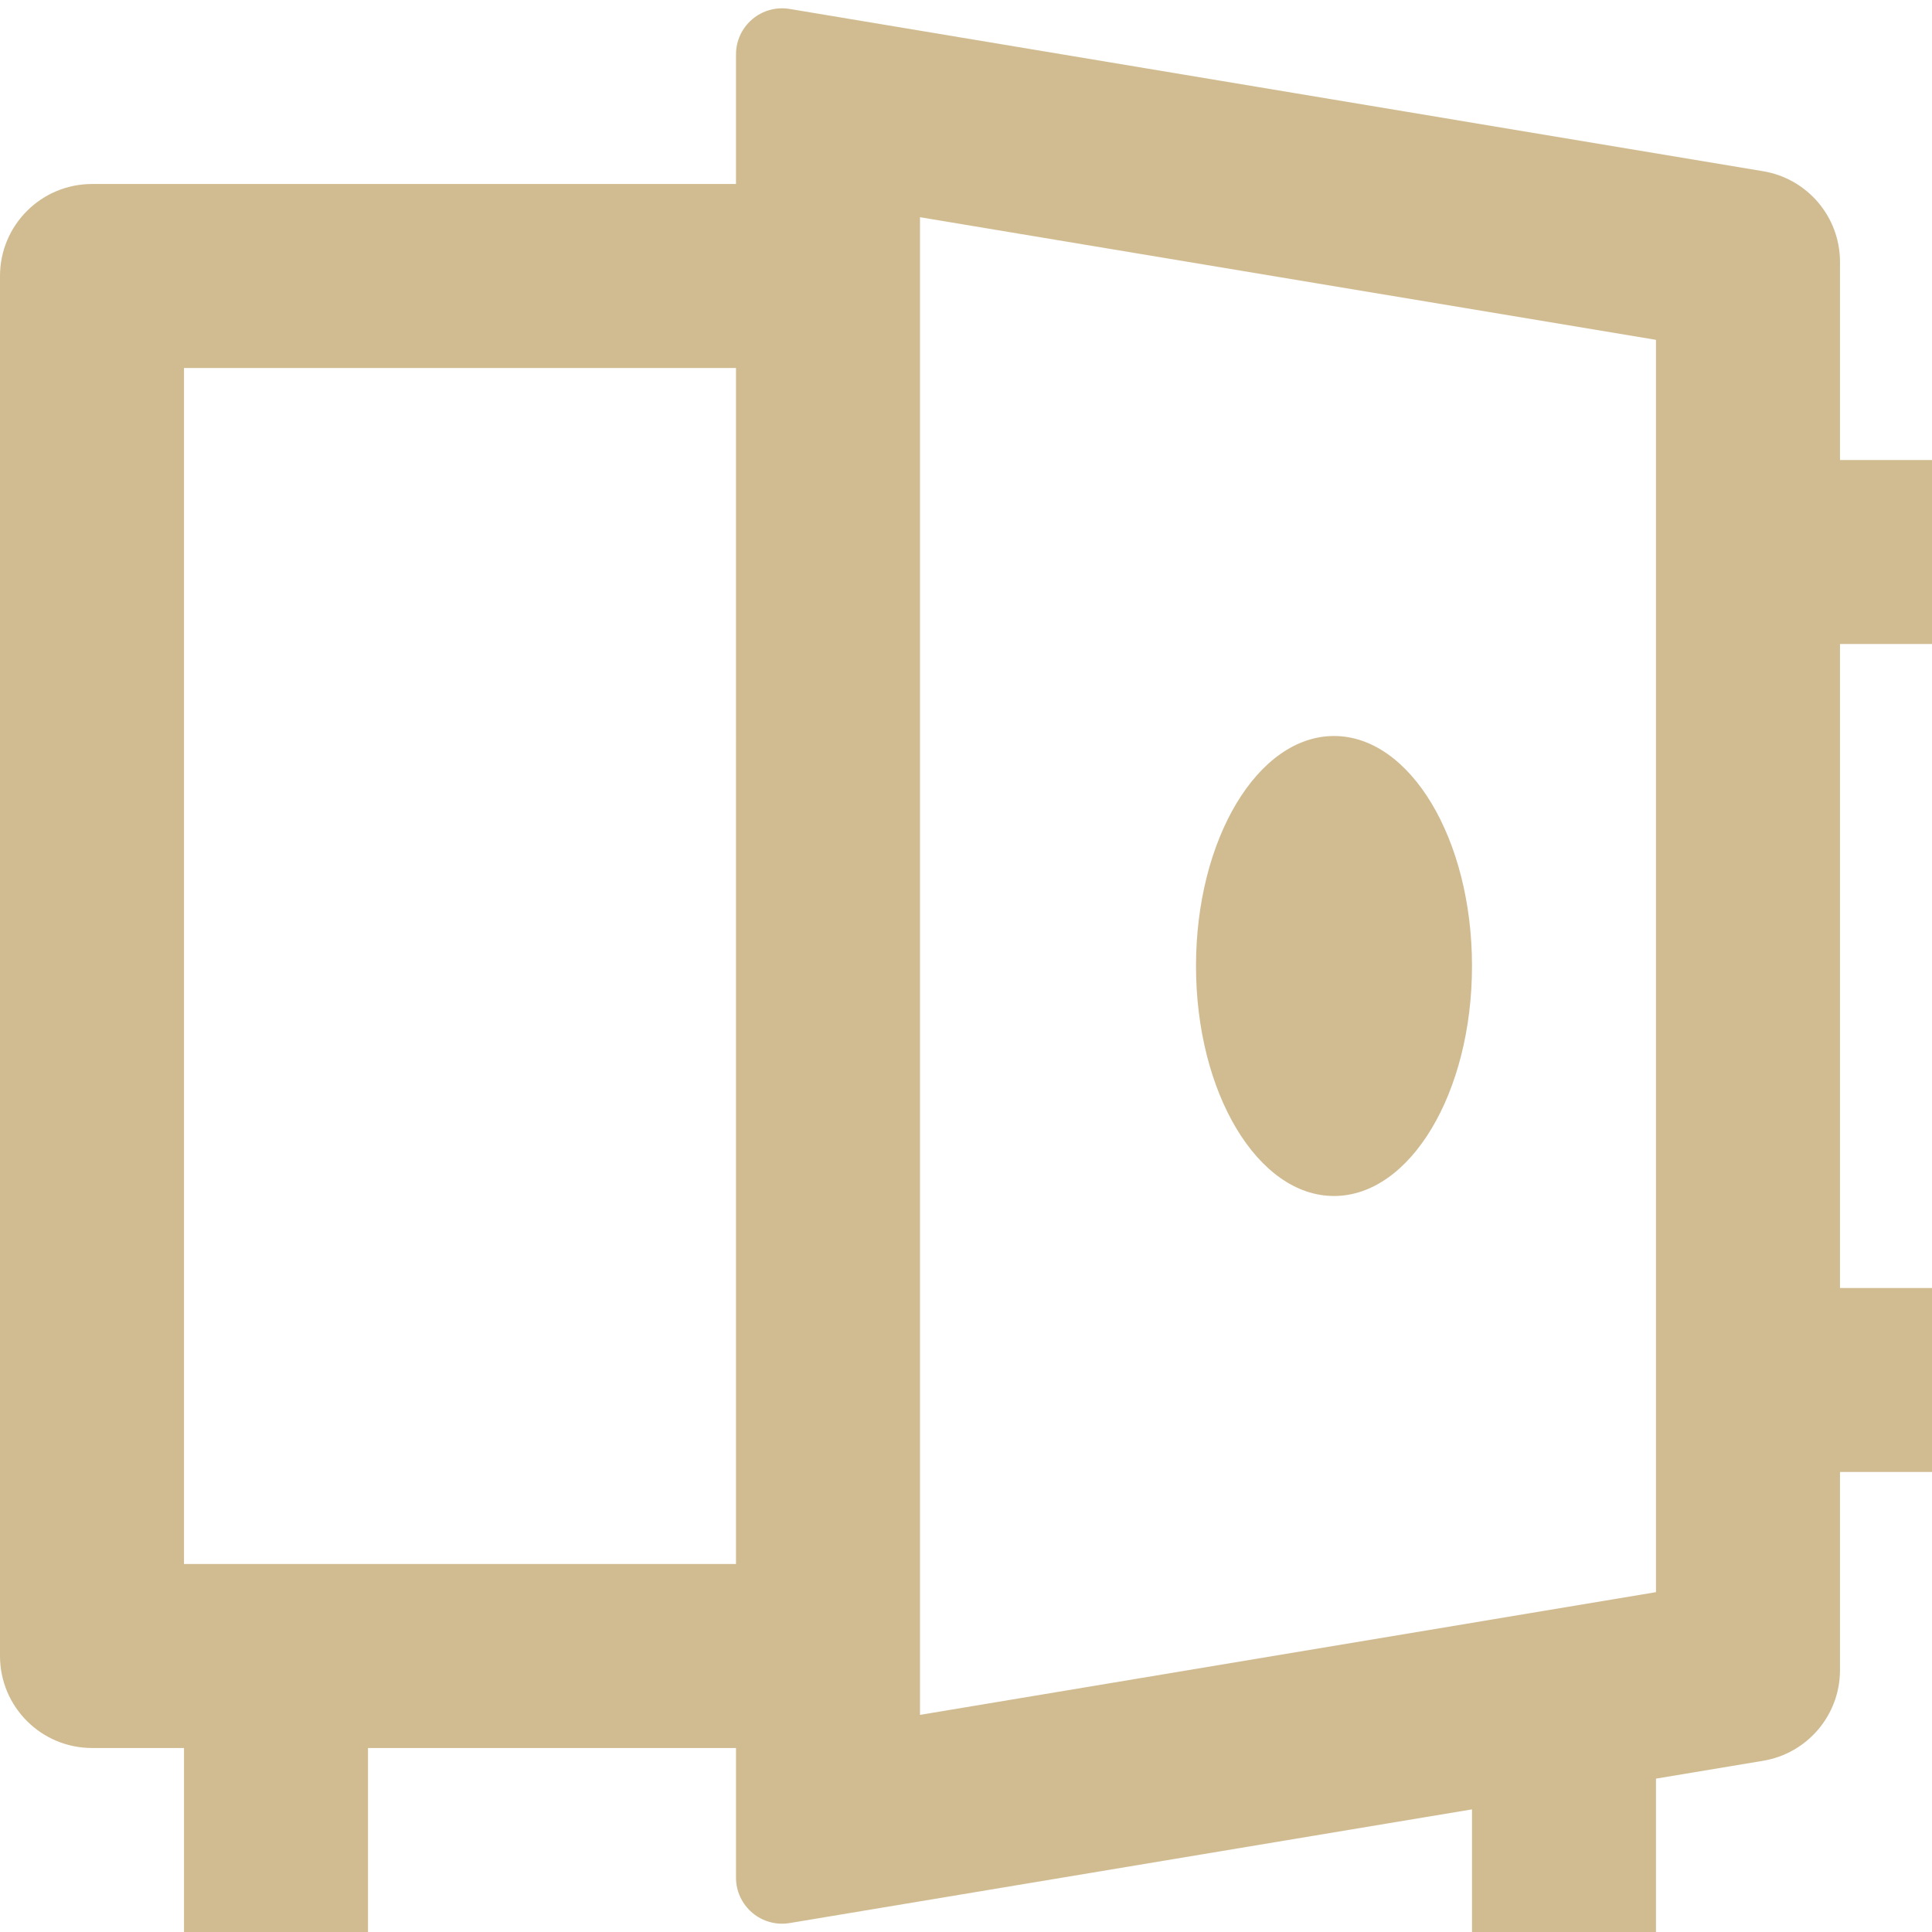 <svg xmlns="http://www.w3.org/2000/svg" width="21" height="21" viewBox="0 0 21 21">
    <g fill="none" fill-rule="evenodd">
        <path d="M0 0L24 0 24 24 0 24z" transform="translate(-2 -1)"/>
        <path fill="#D1BC92" fill-rule="nonzero" d="M20 20.333V22h-2v-1.333l-7.418 1.236c-.145.024-.293-.017-.405-.112-.112-.095-.177-.234-.177-.381V20H6v2H4v-2H3c-.552 0-1-.448-1-1V4c0-.552.448-1 1-1h7V1.59c0-.147.065-.286.177-.381.112-.095.26-.136.405-.112l10.582 1.764c.482.08.836.497.836.986V6h1v2h-1v7h1v2h-1v2.153c0 .489-.354.906-.836.986L20 20.333zM4 5v13h6V5H4zm8 14.64l8-1.334V4.694l-8-1.333V19.64zM16.5 14c-.828 0-1.5-1.12-1.5-2.5S15.672 9 16.5 9s1.5 1.12 1.5 2.5-.672 2.5-1.5 2.5z" transform="translate(-2 -1)"/>
    </g>
</svg>
